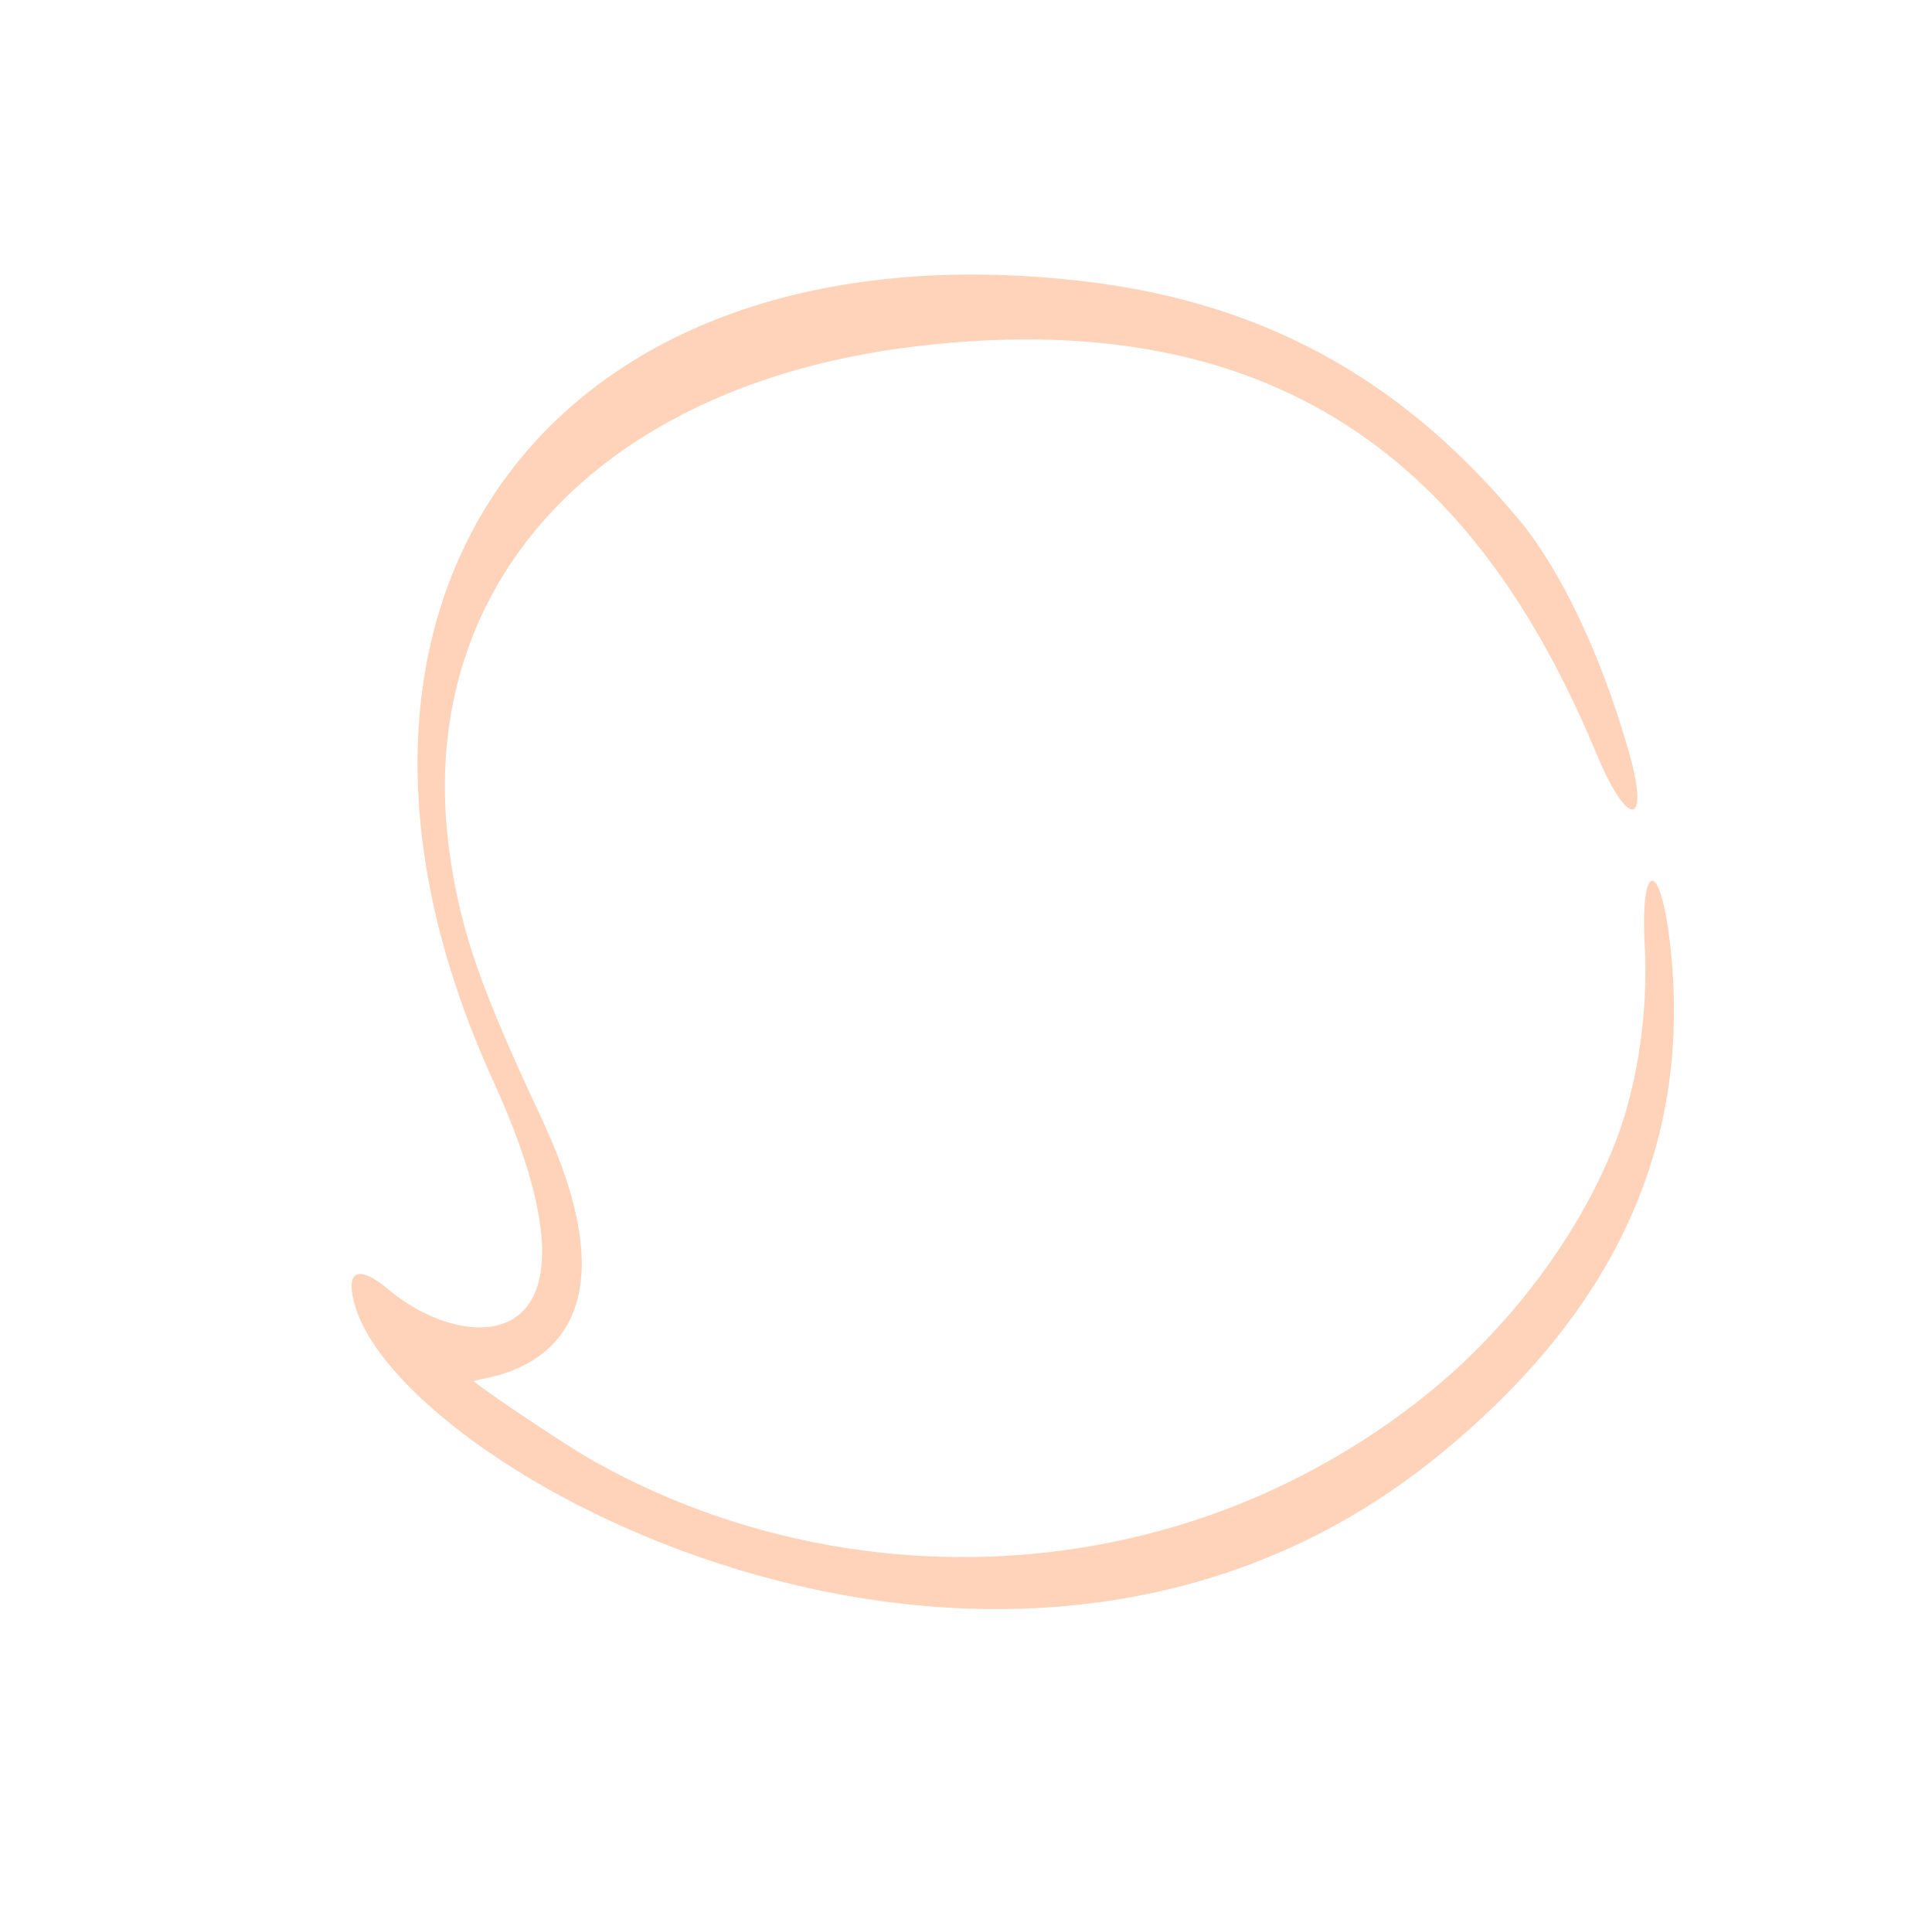 <?xml version="1.0" encoding="UTF-8"?> <svg xmlns="http://www.w3.org/2000/svg" width="474" height="470" viewBox="0 0 474 470" fill="none"> <path fill-rule="evenodd" clip-rule="evenodd" d="M372.564 127.357C346.694 96.347 313.85 74.457 265.361 68.938C134.406 53.932 67.363 147.612 120.973 265.088C152.217 333.559 114.957 332.806 95.471 316.461C87.603 309.811 84.375 311.721 87.337 321.05C100.957 362.951 249.103 441.92 353.122 356.903C396.859 321.207 415.439 279.727 409.666 230.892C407.263 210.59 402.414 211.272 403.511 231.863C404.407 247.633 401.889 265.206 396.85 278.805C388.221 301.93 370.774 325.488 349.613 342.406C287.893 391.643 205.562 392.785 144.357 357.671C137.973 353.954 117.044 339.949 116.301 338.829C115.611 337.789 162.622 337.605 132.831 274.278C118.121 242.895 113.146 228.794 110.42 210.09C100.797 144.333 146.378 94.392 224.493 84.984C322.35 73.198 366.233 123.72 391.82 185.225C399.66 203.994 405.23 202.835 399.124 182.685C392.359 159.63 382.604 139.365 372.564 127.357Z" fill="#FFD3B9"></path> </svg> 